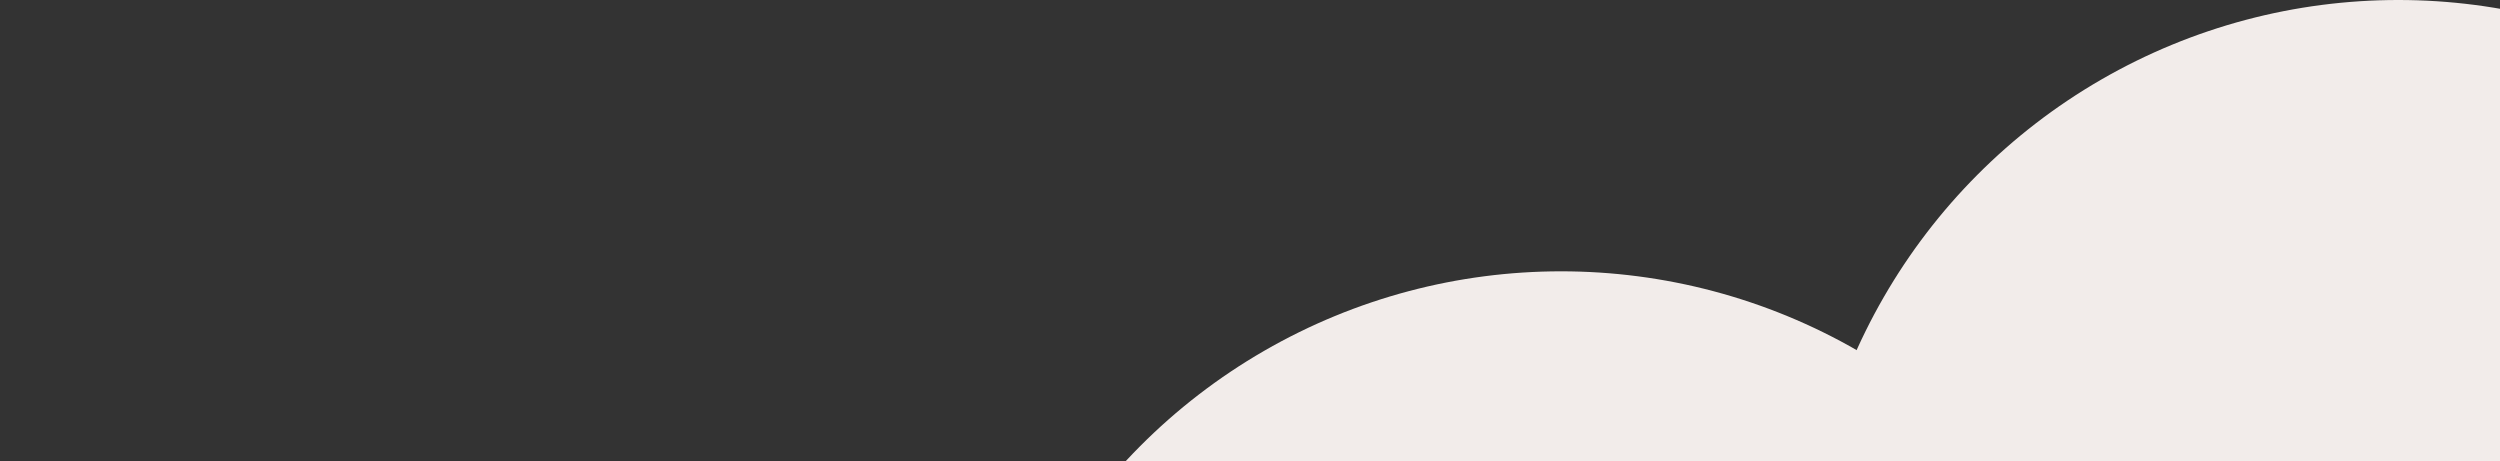 <?xml version="1.0" encoding="UTF-8"?> <svg xmlns="http://www.w3.org/2000/svg" xmlns:xlink="http://www.w3.org/1999/xlink" width="1290" height="238" viewBox="0 0 1290 238"><rect x="0" y="0" width="1290" height="238" fill="#333333" stroke="none"/><defs><clipPath id="clip-path"><rect id="Rettangolo_83" data-name="Rettangolo 83" width="1290" height="238" transform="translate(0 7353)" fill="#fff" stroke="#707070" stroke-width="1"></rect></clipPath></defs><g id="Gruppo_di_maschere_1" data-name="Gruppo di maschere 1" transform="translate(0 -7353)" clip-path="url(#clip-path)"><circle id="Ellisse_32" data-name="Ellisse 32" cx="306.5" cy="306.5" r="306.5" transform="translate(931 7353)" fill="#f2ecea"></circle><circle id="Ellisse_33" data-name="Ellisse 33" cx="306.5" cy="306.5" r="306.5" transform="translate(499 7493)" fill="#f2ecea"></circle></g></svg> 